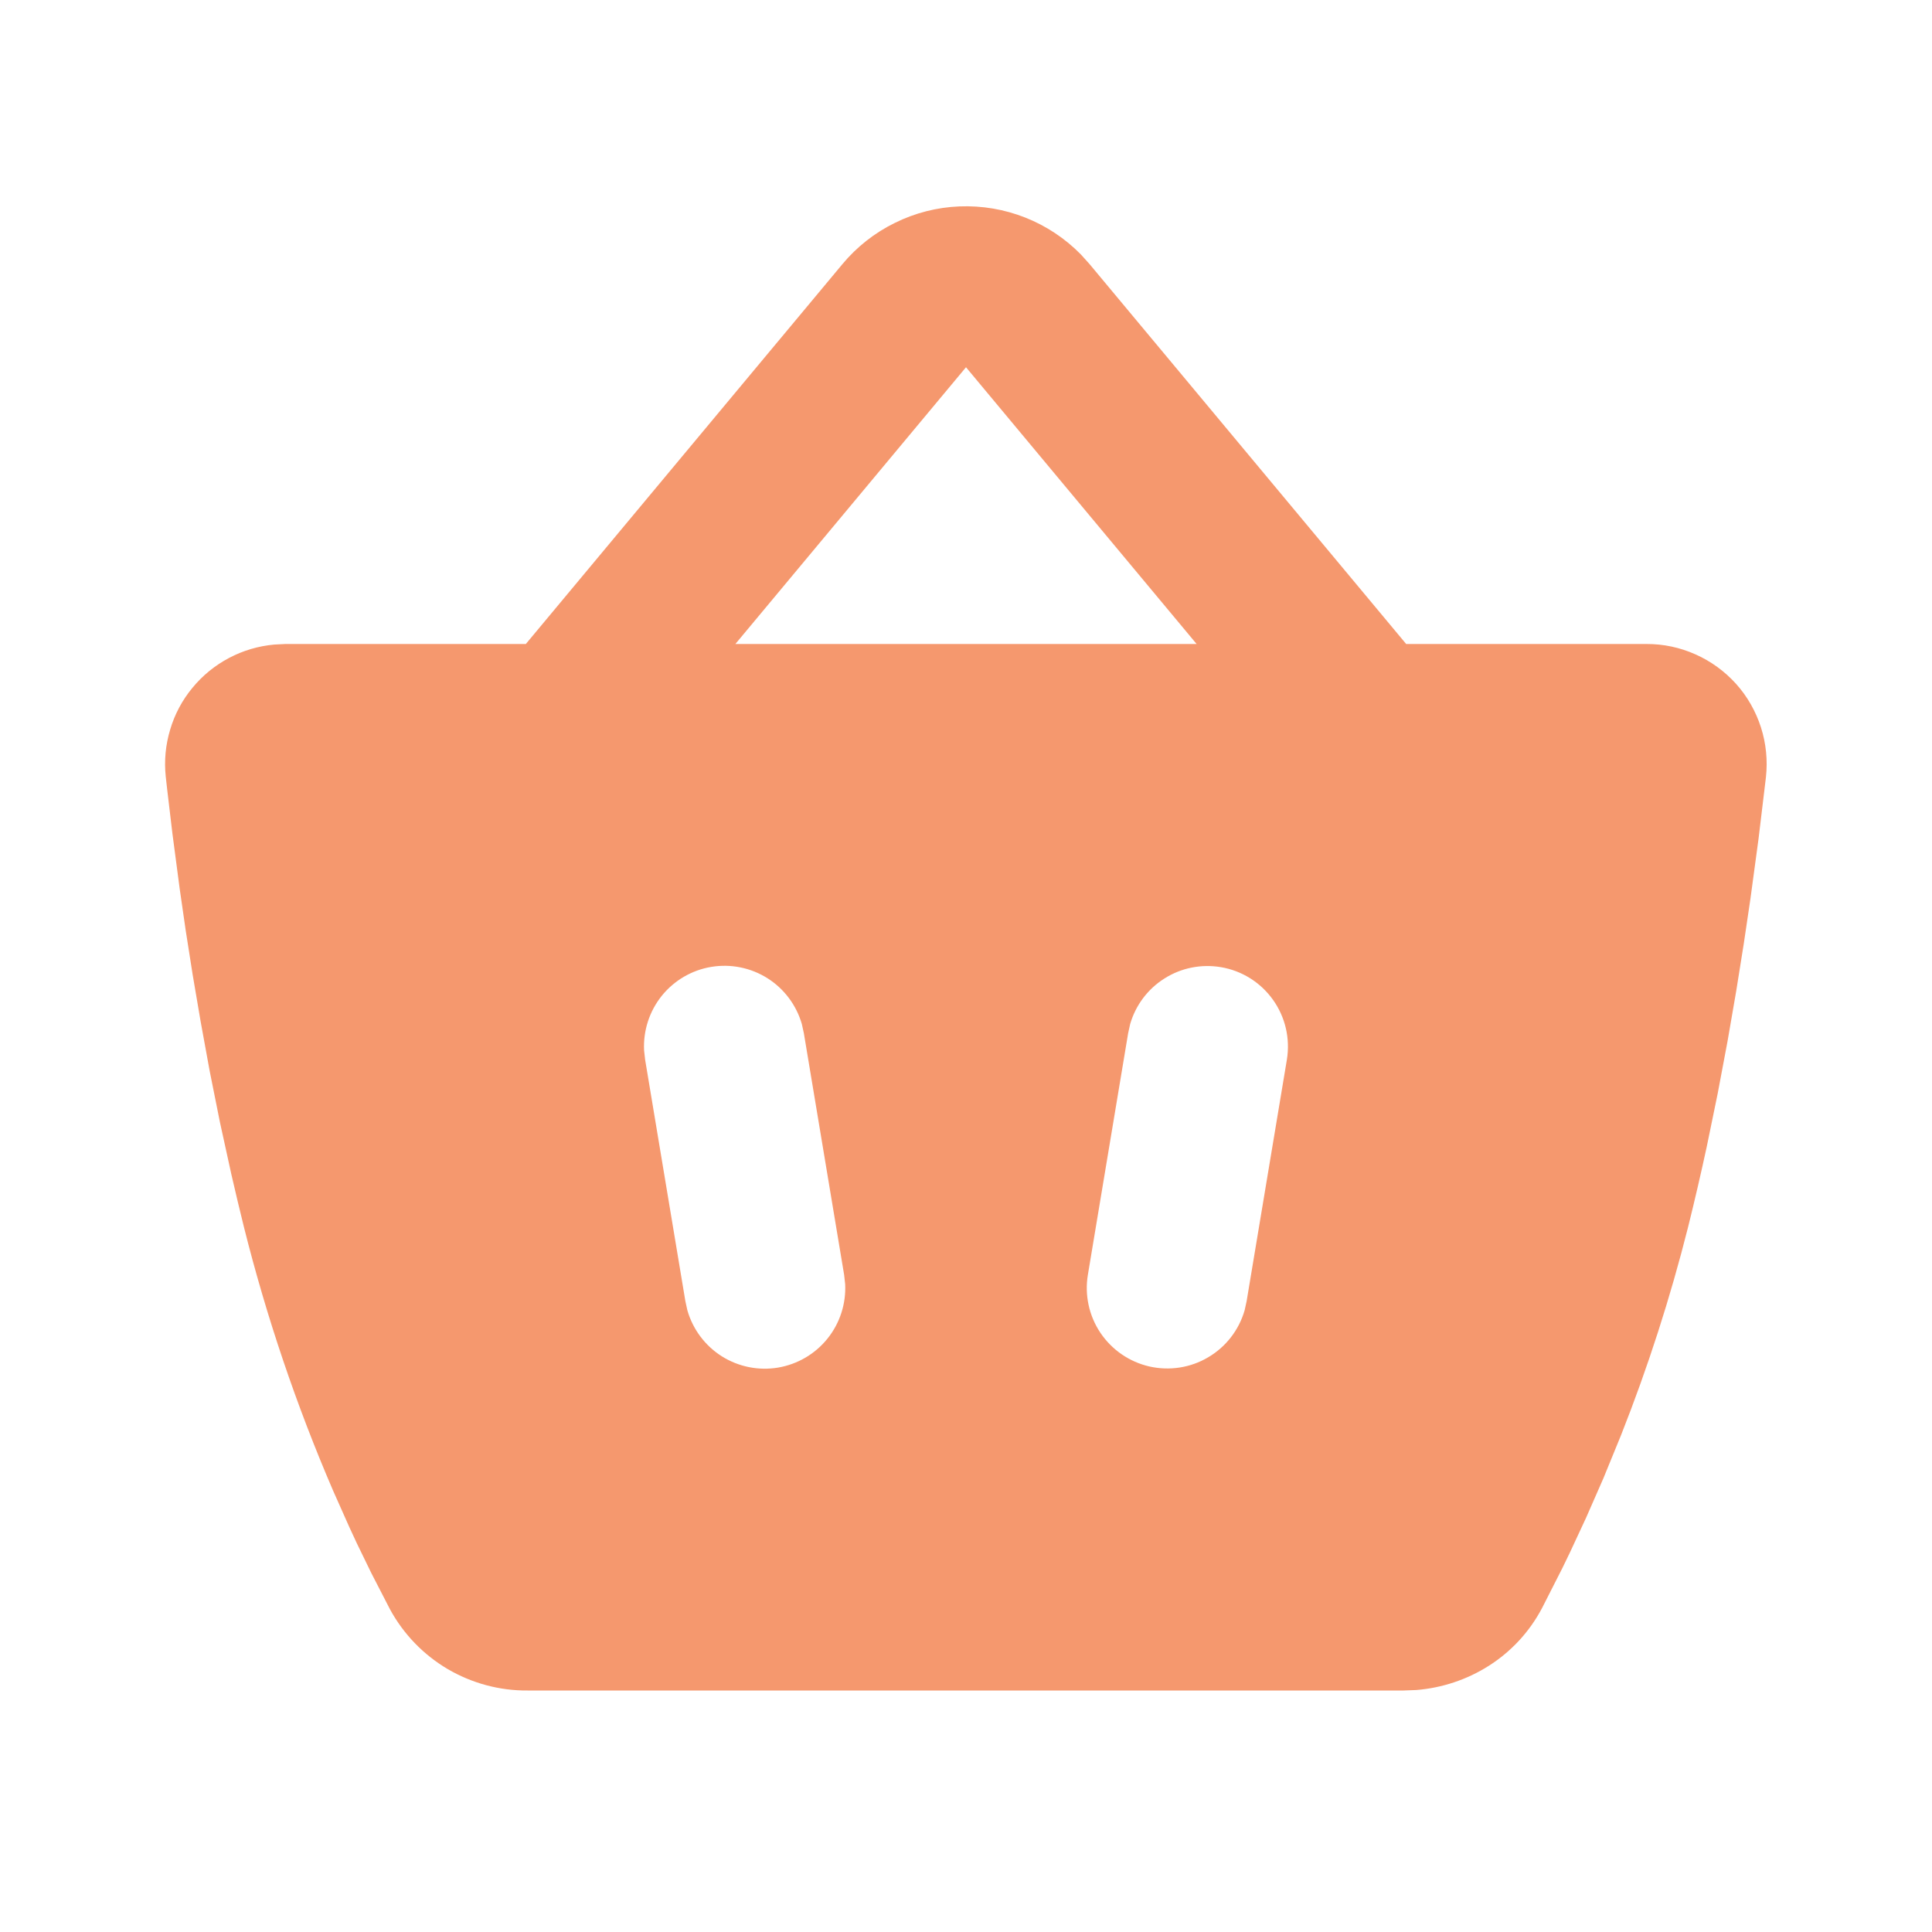 <svg width="24" height="24" viewBox="0 0 24 24" fill="none" xmlns="http://www.w3.org/2000/svg">
<path fill-rule="evenodd" clip-rule="evenodd" d="M10.464 3.282C10.643 3.067 10.865 2.892 11.116 2.769C11.366 2.645 11.64 2.575 11.919 2.564C12.199 2.553 12.477 2.6 12.737 2.703C12.997 2.806 13.232 2.962 13.428 3.162L13.536 3.282L17.468 8H20.453C20.663 7.999 20.87 8.043 21.062 8.129C21.254 8.214 21.425 8.339 21.566 8.495C21.706 8.651 21.811 8.836 21.875 9.035C21.939 9.235 21.96 9.446 21.937 9.655L21.845 10.421L21.745 11.161L21.663 11.715L21.568 12.31L21.46 12.935L21.338 13.583L21.202 14.244C21.13 14.577 21.053 14.91 20.97 15.243C20.749 16.121 20.471 16.984 20.138 17.826L19.917 18.366L19.703 18.854L19.501 19.288L19.407 19.482L19.158 19.972C18.838 20.582 18.234 20.942 17.595 20.994L17.435 21H6.555C6.205 21.003 5.862 20.91 5.56 20.733C5.259 20.555 5.012 20.299 4.845 19.992L4.613 19.542L4.433 19.172L4.338 18.967L4.138 18.518C3.681 17.457 3.311 16.362 3.03 15.242C2.976 15.024 2.924 14.806 2.874 14.588L2.732 13.94L2.605 13.306L2.493 12.693L2.393 12.106L2.306 11.552L2.232 11.039L2.142 10.356L2.076 9.8L2.059 9.647C2.038 9.45 2.057 9.252 2.114 9.063C2.17 8.873 2.264 8.697 2.39 8.545C2.515 8.392 2.67 8.266 2.844 8.174C3.019 8.081 3.21 8.025 3.407 8.007L3.543 8H6.532L10.464 3.282ZM9.961 12.722C9.893 12.486 9.741 12.283 9.534 12.152C9.326 12.021 9.078 11.971 8.836 12.011C8.594 12.051 8.375 12.179 8.221 12.37C8.067 12.562 7.989 12.803 8.001 13.048L8.014 13.164L8.514 16.164L8.539 16.278C8.607 16.514 8.759 16.717 8.966 16.848C9.174 16.979 9.422 17.029 9.664 16.989C9.906 16.948 10.125 16.821 10.279 16.629C10.433 16.438 10.511 16.197 10.499 15.952L10.486 15.836L9.986 12.836L9.961 12.722ZM15.164 12.014C14.922 11.974 14.674 12.023 14.467 12.154C14.259 12.284 14.107 12.487 14.039 12.722L14.014 12.836L13.514 15.836C13.472 16.087 13.528 16.346 13.67 16.557C13.813 16.769 14.03 16.918 14.279 16.975C14.528 17.031 14.789 16.991 15.008 16.861C15.228 16.732 15.39 16.523 15.461 16.278L15.486 16.164L15.986 13.164C16.029 12.902 15.967 12.634 15.813 12.419C15.659 12.203 15.425 12.057 15.164 12.014ZM12 4.562L9.135 8H14.865L12 4.562Z" fill="#F5986E"/>
</svg>
